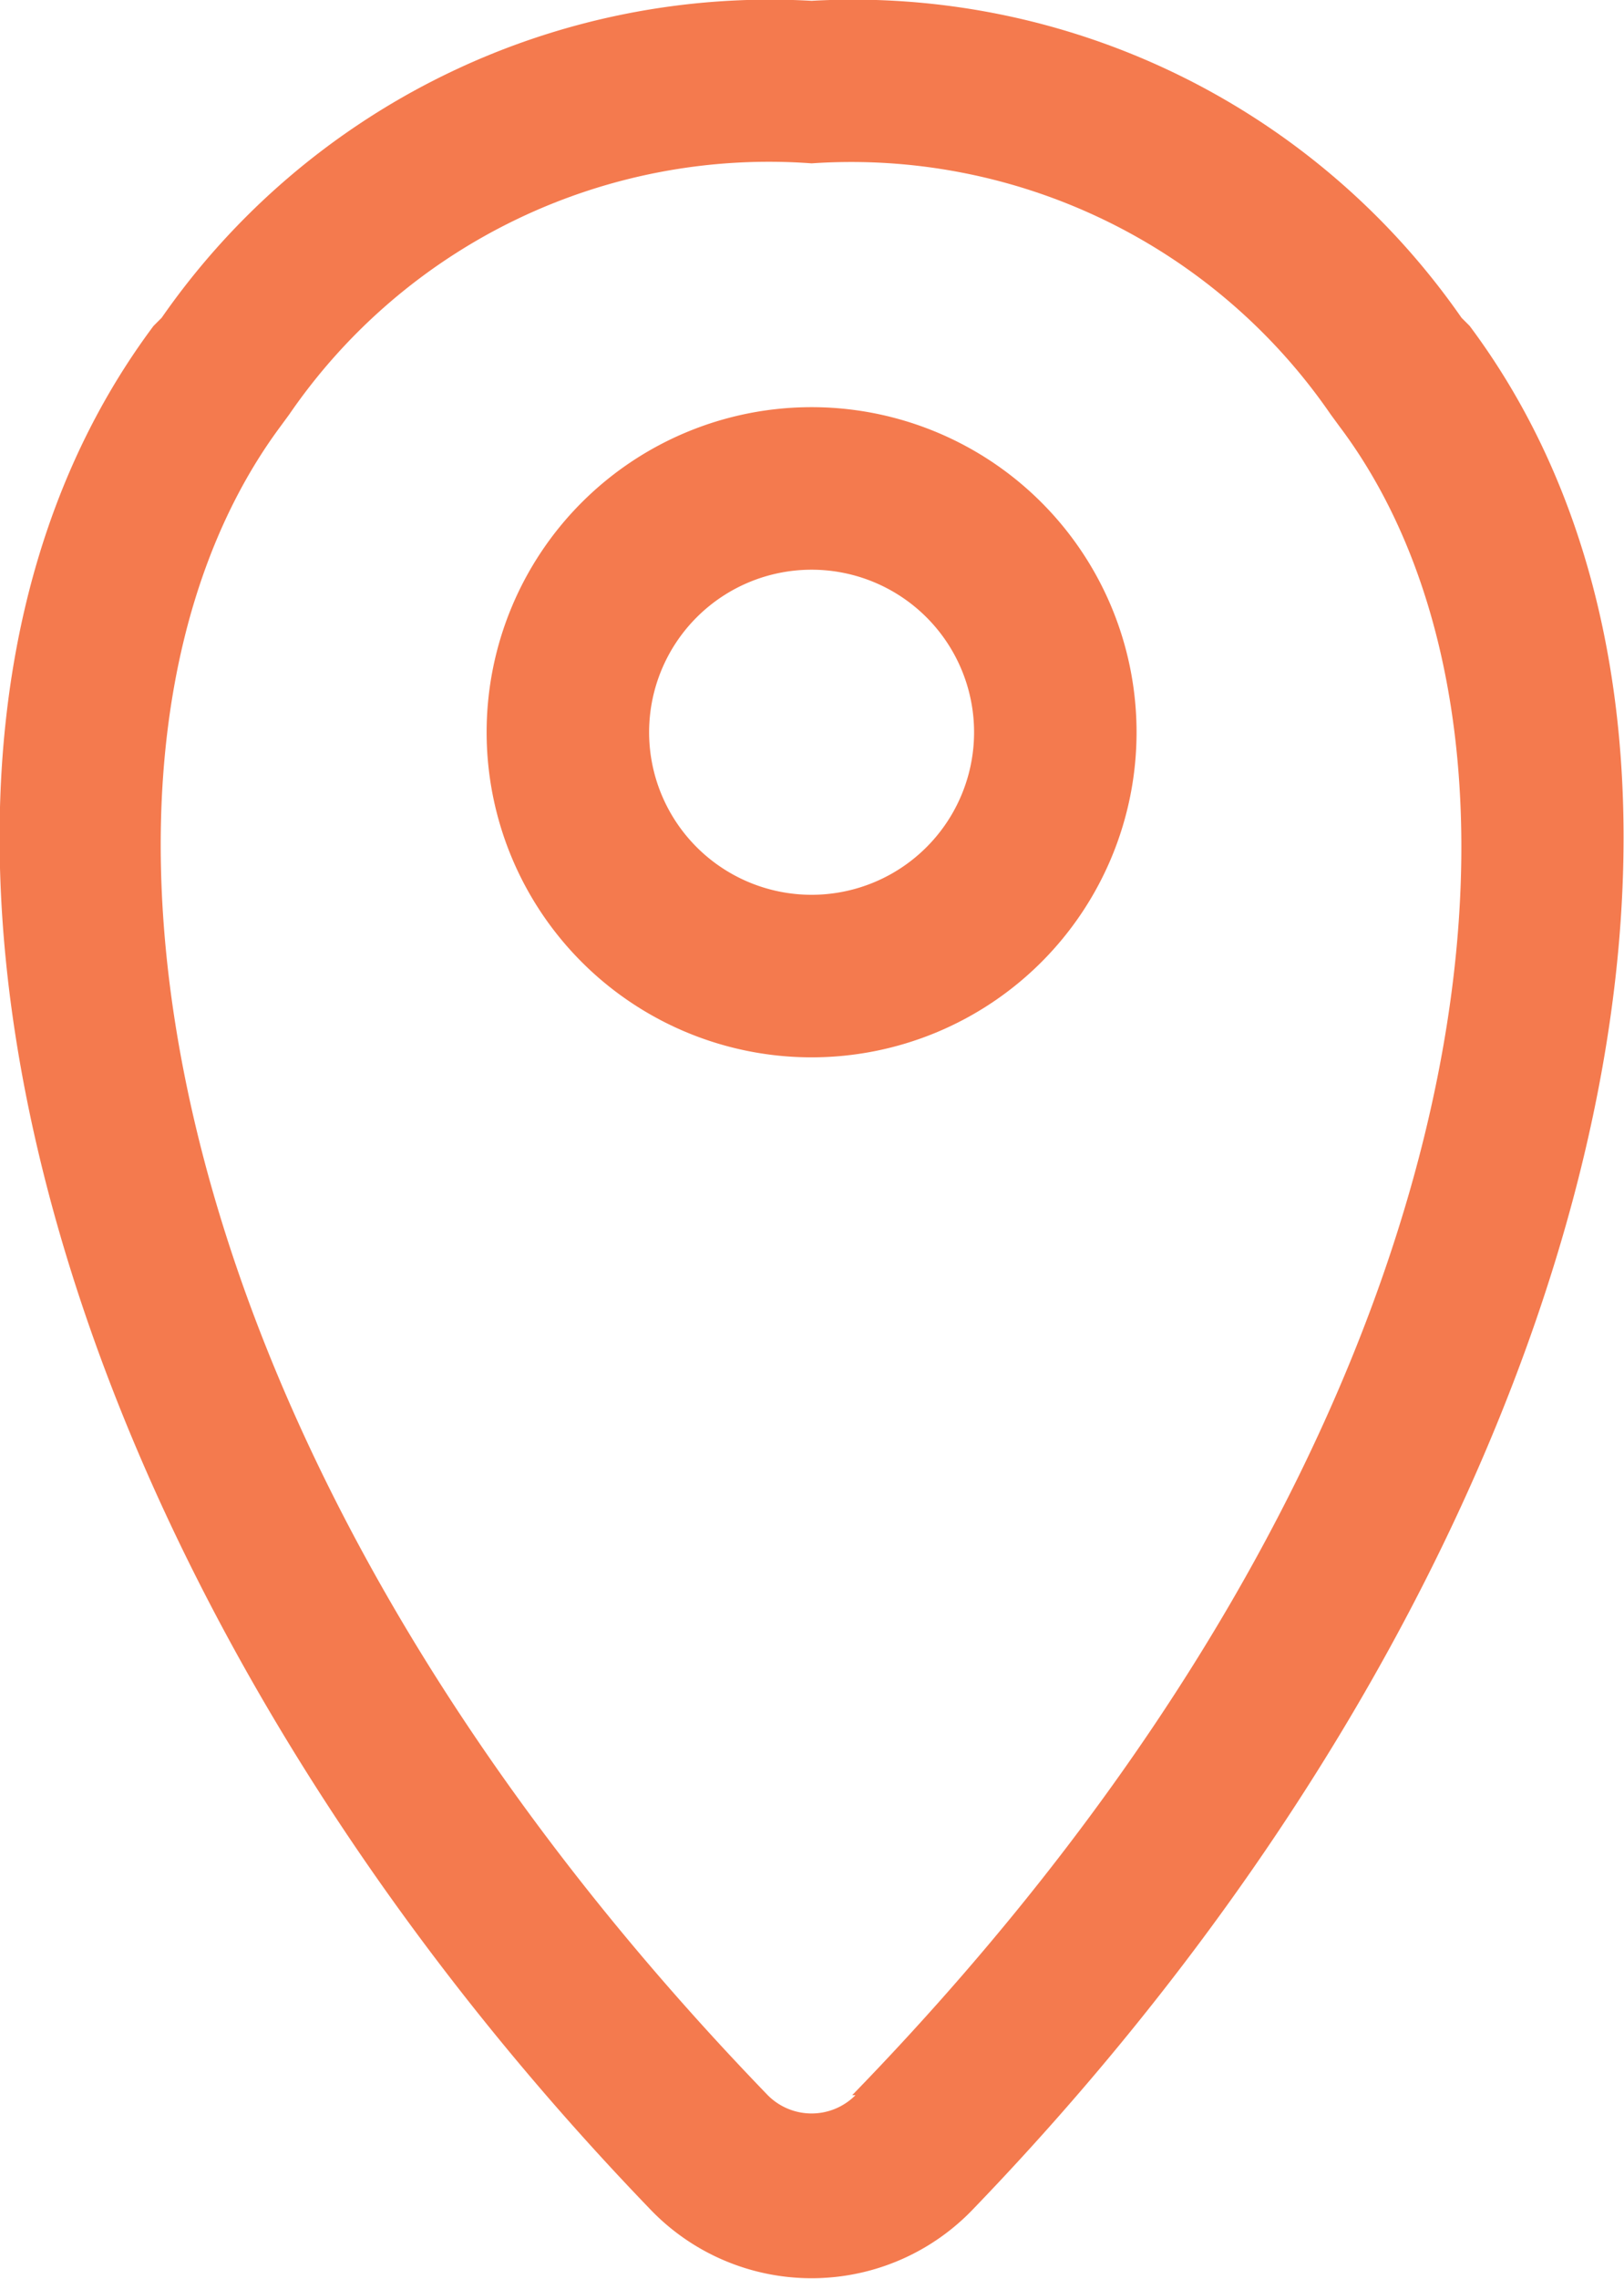 <svg xmlns="http://www.w3.org/2000/svg" viewBox="6.01 1.99 19.99 28.04"><defs><style>.cls-1{fill:#f47a4e}</style></defs><g id="location"><path class="cls-1" d="m24.1 6-.1-.1A9.12 9.12 0 0 0 16 2a9.12 9.12 0 0 0-8 3.9l-.1.1C3.85 11.42 6.48 21.35 14 29.16a2.75 2.75 0 0 0 4 0C25.52 21.35 28.15 11.42 24.1 6zm-7.56 21.77a.76.76 0 0 1-1.08 0c-7.82-8.09-8.9-16.62-6-20.53l.11-.15A7.16 7.16 0 0 1 16 4a7.16 7.16 0 0 1 6.39 3.09l.11.15c2.94 3.91 1.86 12.44-6 20.53z"></path><path class="cls-1" d="M16 7a4 4 0 1 0 4 4 4 4 0 0 0-4-4zm0 6a2 2 0 1 1 2-2 2 2 0 0 1-2 2z"></path></g></svg>
